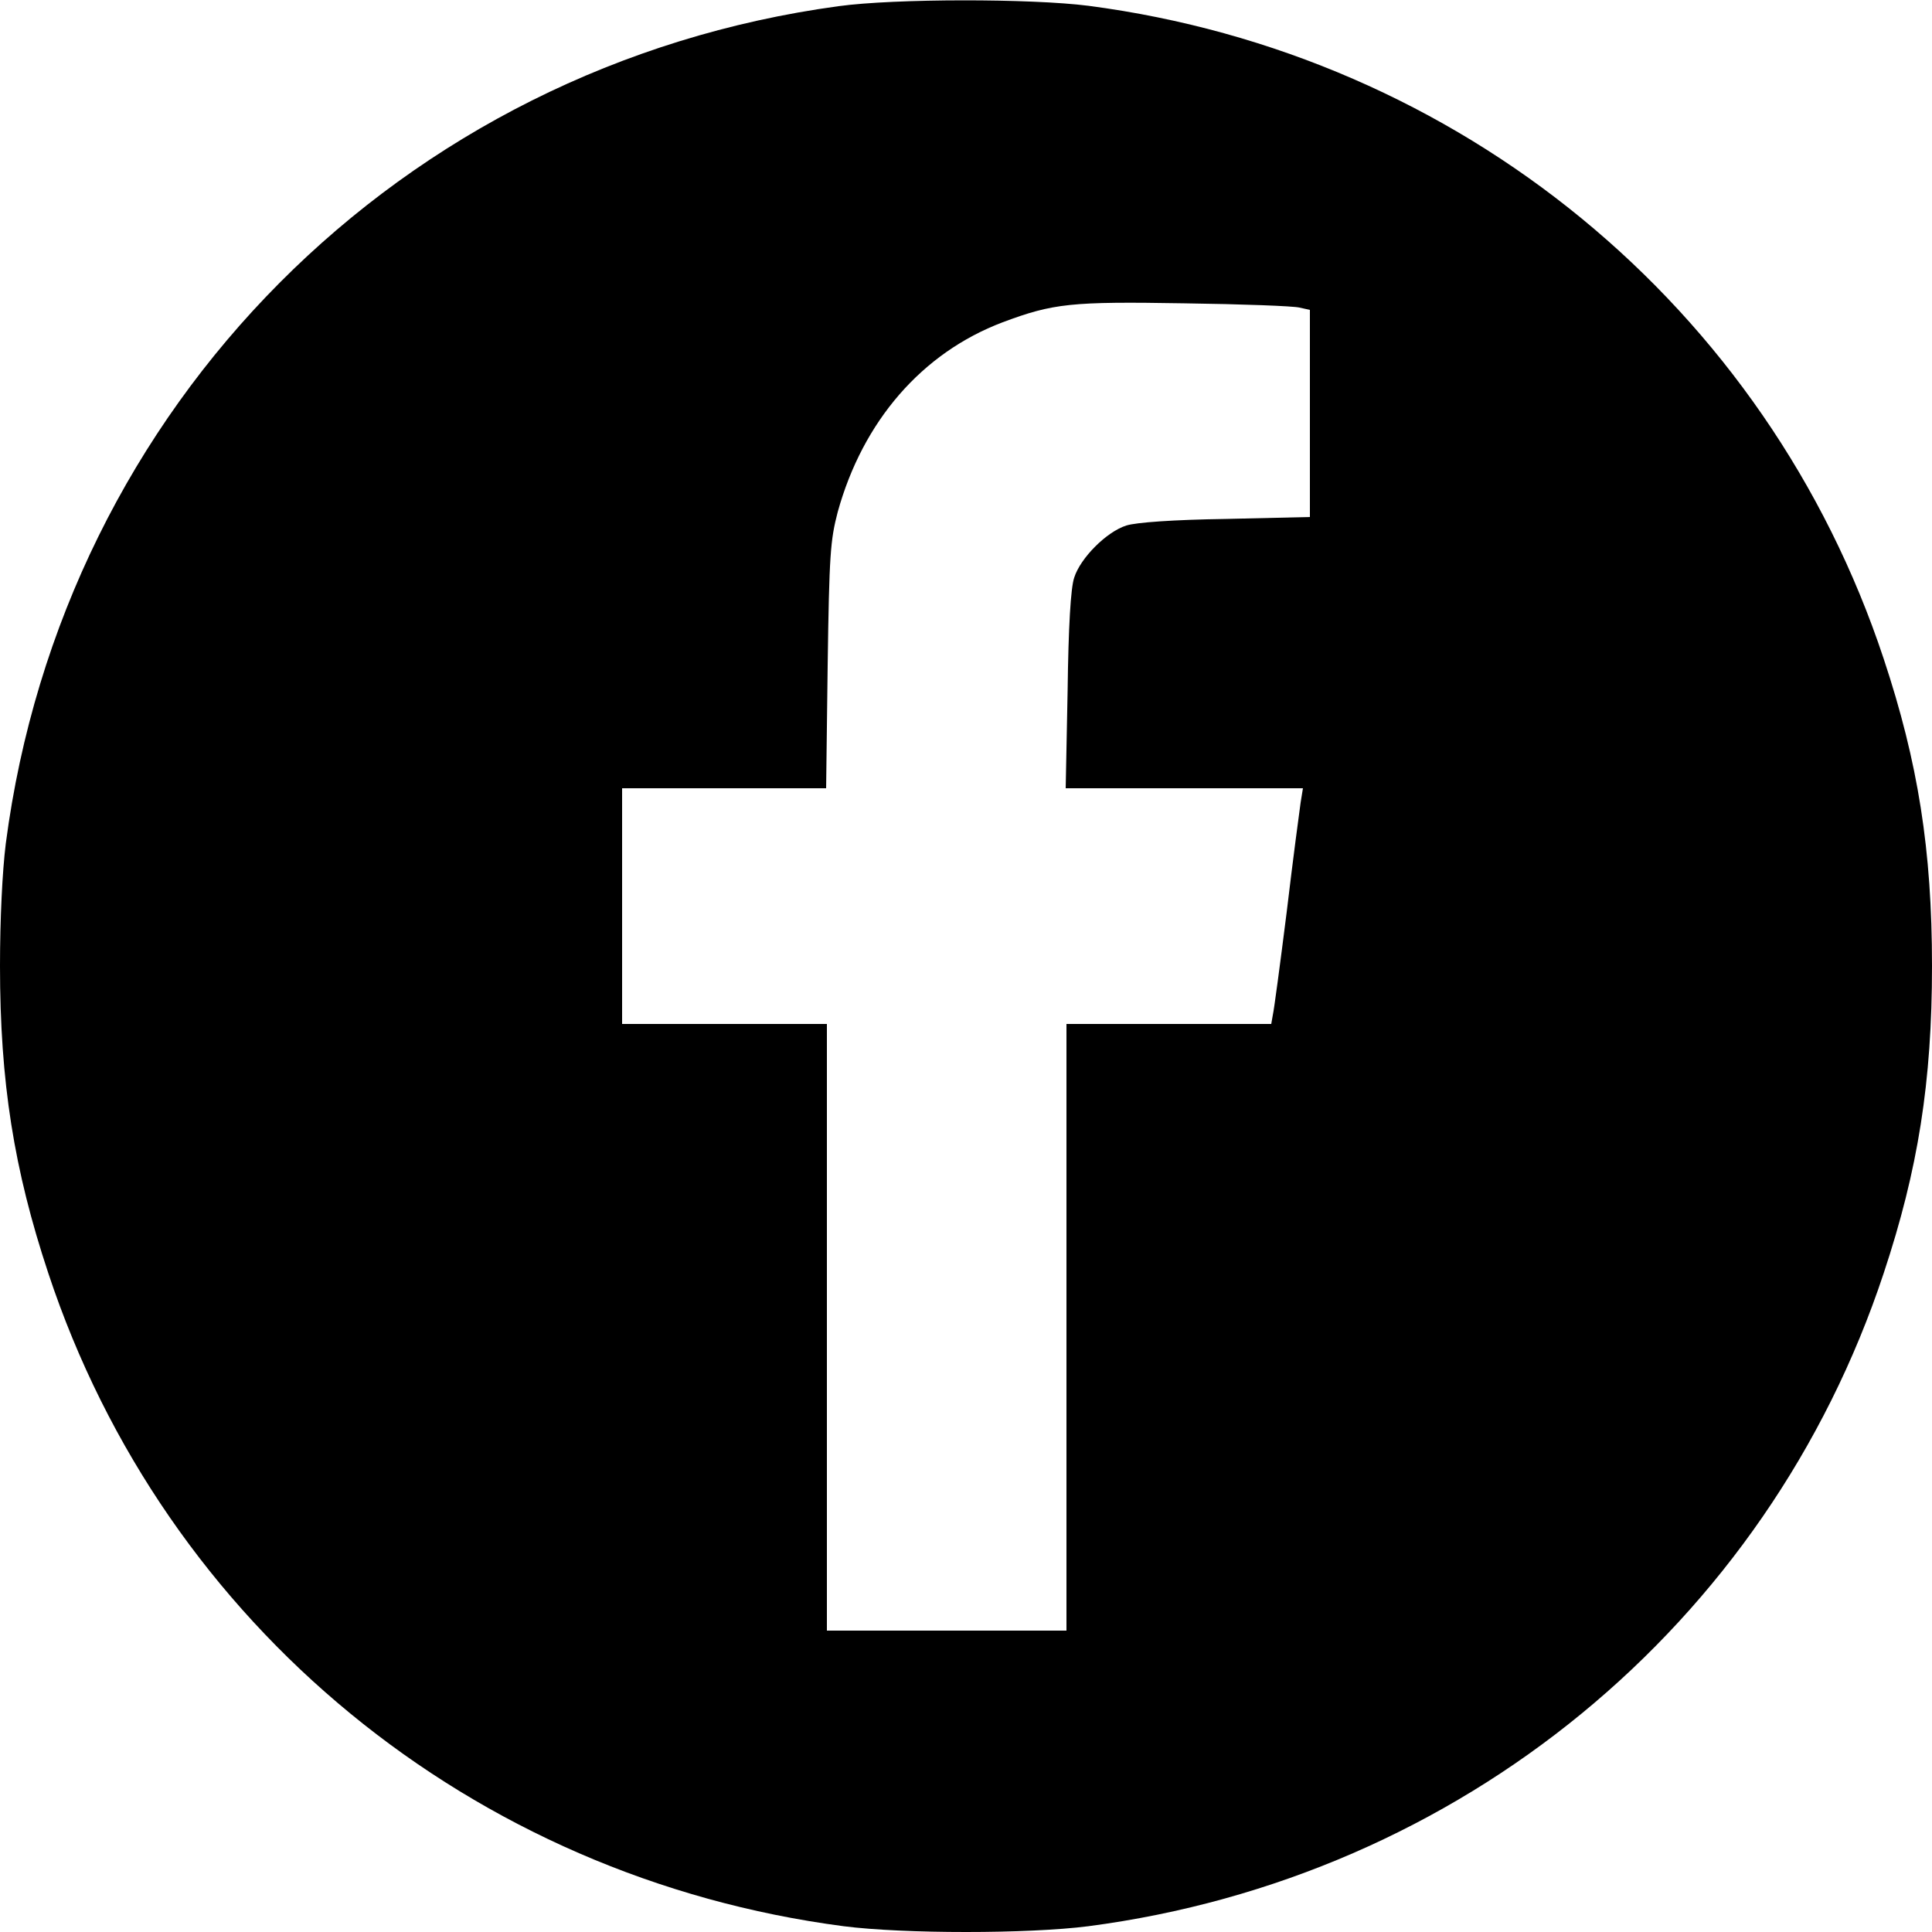 <?xml version="1.0" standalone="no"?>
<!DOCTYPE svg PUBLIC "-//W3C//DTD SVG 20010904//EN"
 "http://www.w3.org/TR/2001/REC-SVG-20010904/DTD/svg10.dtd">
<svg version="1.0" xmlns="http://www.w3.org/2000/svg"
 width="500pt" height="500pt" viewBox="0 0 500 500"
 preserveAspectRatio="xMidYMid meet">
<g transform="translate(0,500) scale(0.1,-0.1)"
fill="#000000" stroke="none">
<path d="M2170 4984 c-1132 -154 -2007 -1033 -2155 -2167 -9 -72 -15 -196 -15
-317 0 -300 36 -527 125 -795 302 -912 1097 -1564 2058 -1690 156 -20 478 -20
634 0 961 126 1756 778 2058 1690 89 268 125 495 125 795 0 300 -36 527 -125
795 -302 912 -1097 1564 -2058 1690 -149 19 -501 19 -647 -1z m1193 -780 l27
-6 0 -268 0 -268 -217 -5 c-137 -2 -233 -9 -258 -17 -51 -16 -119 -84 -135
-135 -9 -26 -15 -128 -17 -292 l-5 -253 307 0 307 0 -6 -37 c-3 -21 -20 -148
-36 -283 -17 -135 -33 -255 -36 -267 l-4 -23 -265 0 -265 0 0 -785 0 -785
-310 0 -310 0 0 785 0 785 -265 0 -265 0 0 305 0 305 264 0 264 0 4 318 c4
288 7 324 26 397 65 235 218 412 427 491 131 49 177 54 470 49 149 -2 282 -7
298 -11z"/>
</g>
</svg>
